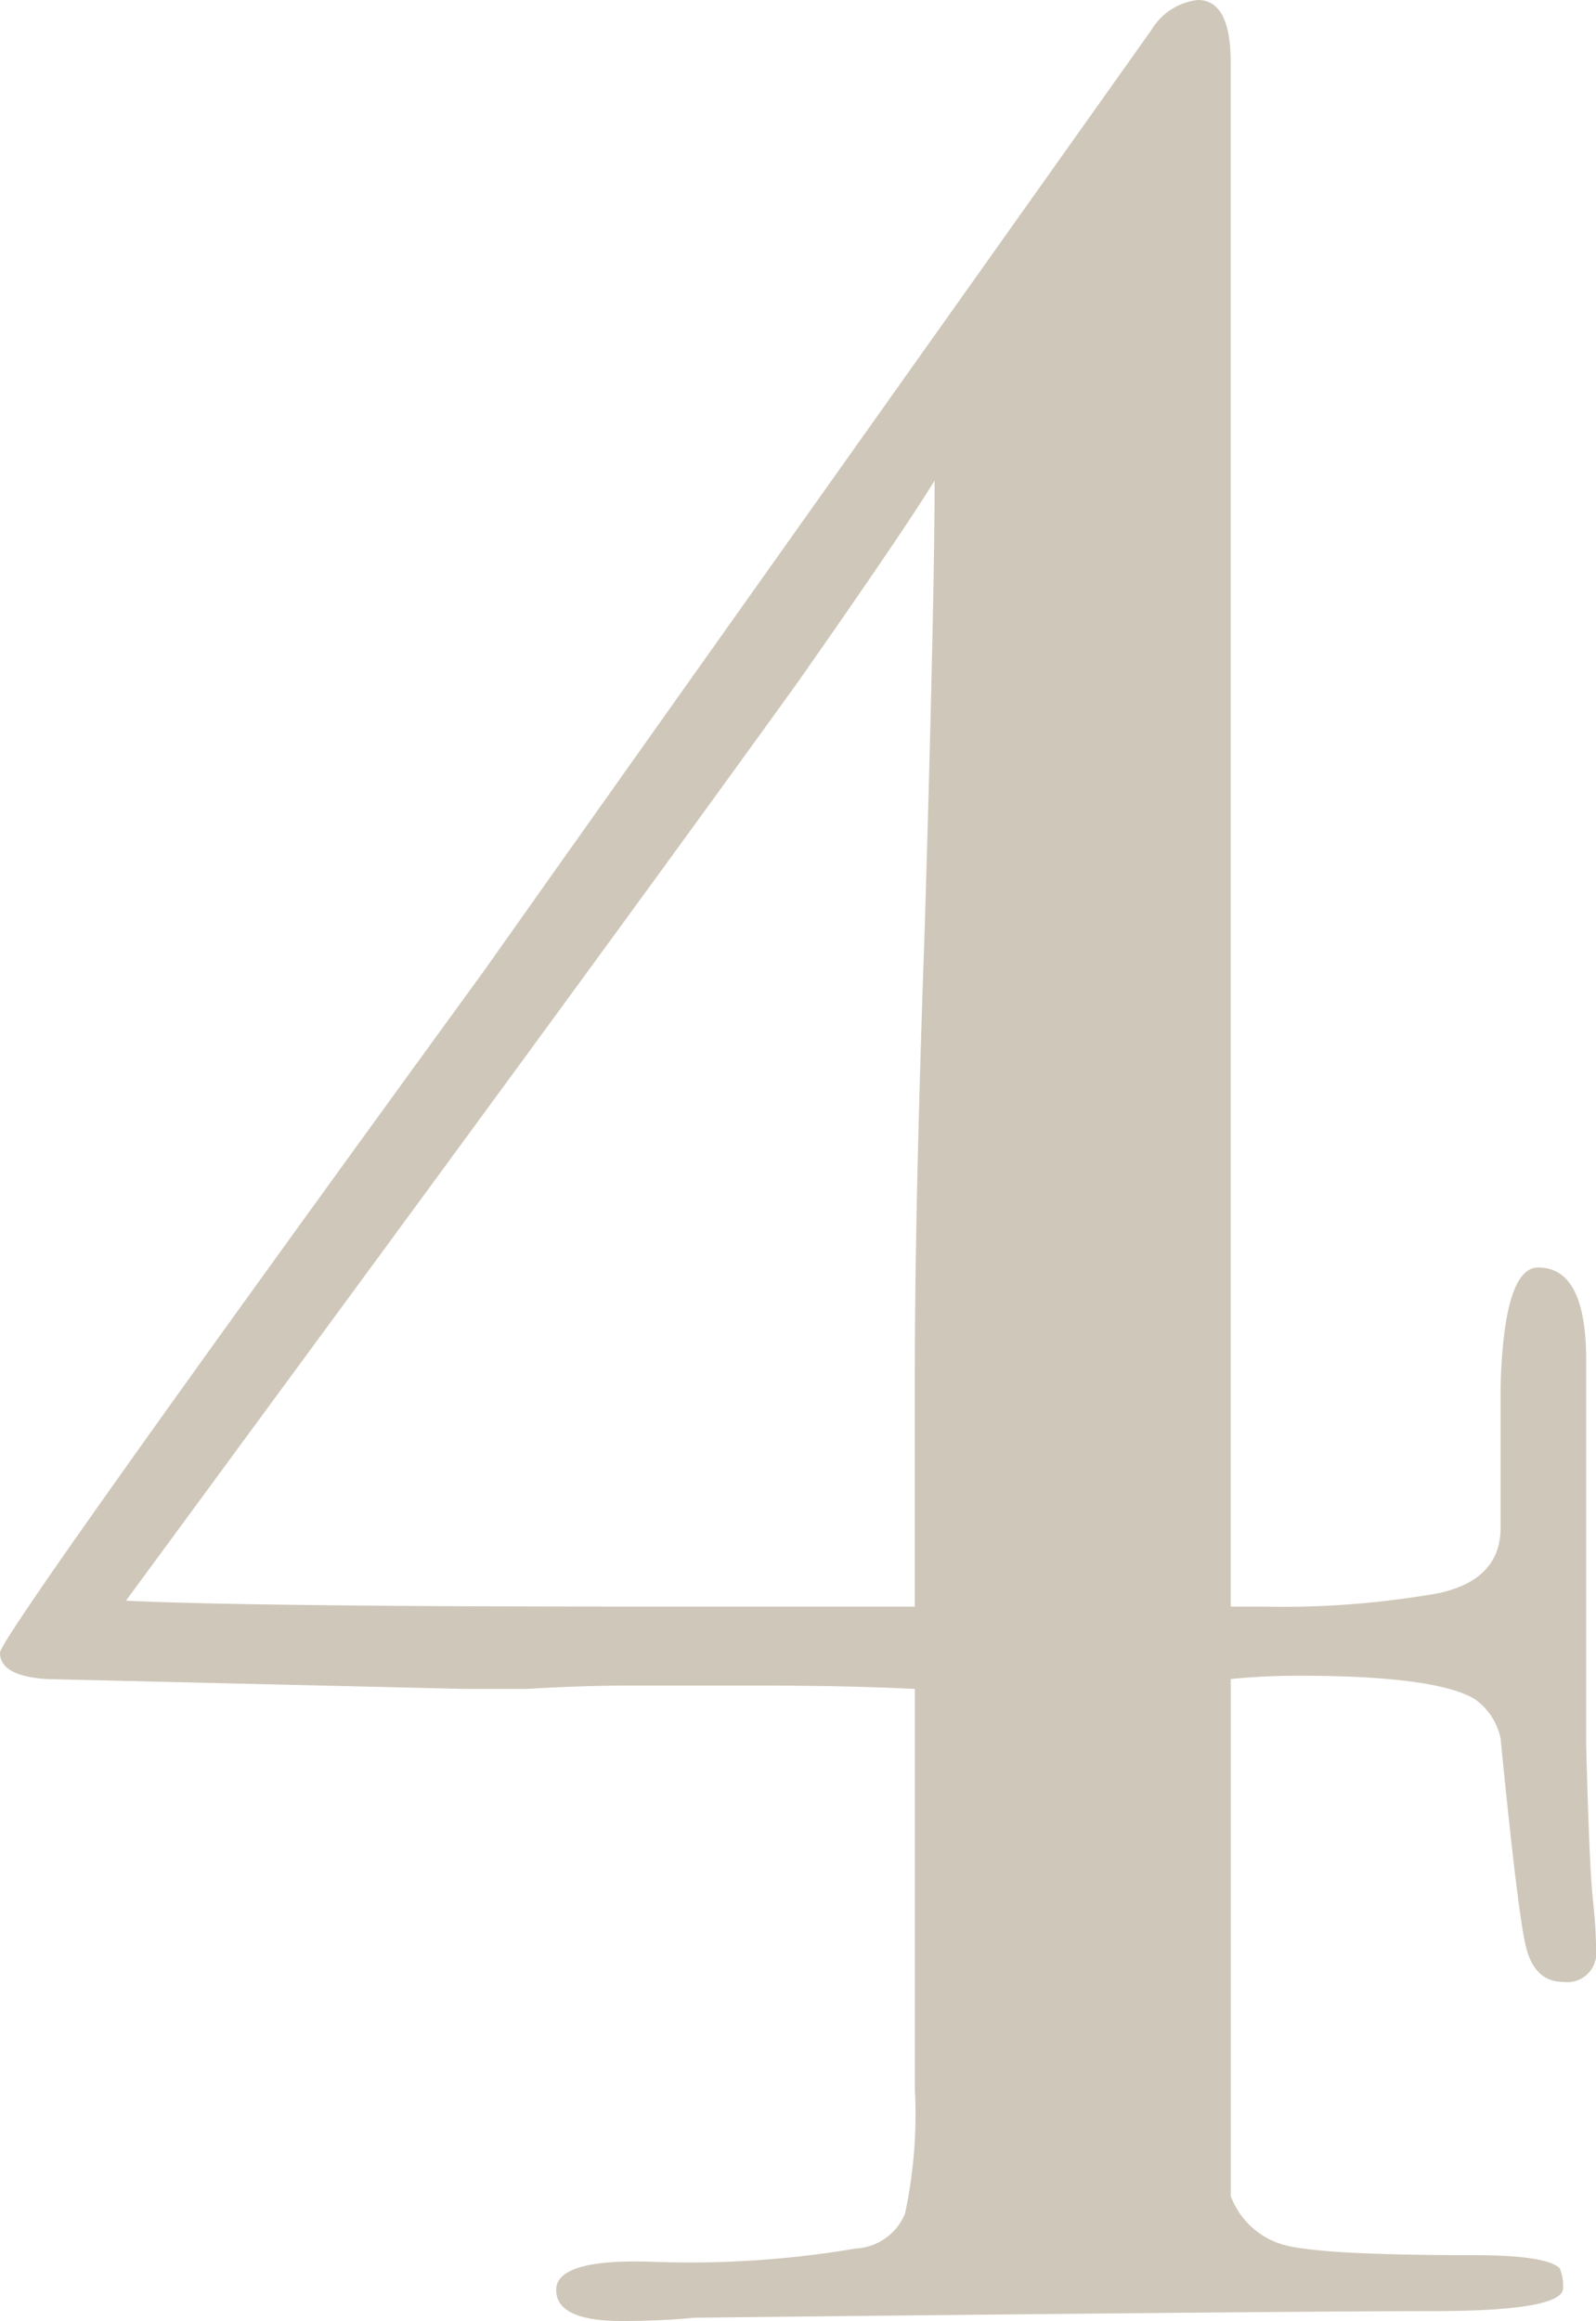 <svg xmlns="http://www.w3.org/2000/svg" xmlns:xlink="http://www.w3.org/1999/xlink" width="82.553" height="120" viewBox="0 0 82.553 120">
  <defs>
    <style>
      .cls-1 {
        fill: none;
      }

      .cls-2 {
        clip-path: url(#clip-path);
      }

      .cls-3 {
        fill: #cfc7b9;
      }
    </style>
    <clipPath id="clip-path">
      <rect id="長方形_490" data-name="長方形 490" class="cls-1" width="82.553" height="120"/>
    </clipPath>
  </defs>
  <g id="グループ_923" data-name="グループ 923" transform="translate(5.963)">
    <g id="グループ_410" data-name="グループ 410" transform="translate(-5.963)">
      <g id="グループ_409" data-name="グループ 409" class="cls-2">
        <path id="パス_1301" data-name="パス 1301" class="cls-3" d="M82.553,100.766a1.5,1.5,0,0,1-1.7,1.7q-1.531,0-1.957-1.957T77.617,89.872a3.317,3.317,0,0,0-1.362-2.043q-2.043-1.189-9.022-1.191-1.875,0-3.574.171v26.723a4.087,4.087,0,0,0,2.835,2.553q1.979.511,9.715.511,3.783,0,4.468.68a2.357,2.357,0,0,1,.173,1.022q0,1.192-6.809,1.191t-38.127.34q-1.7.168-3.745.171-3.407,0-3.4-1.612t4.936-1.452a51.362,51.362,0,0,0,10.553-.683,2.921,2.921,0,0,0,2.553-1.8,24.541,24.541,0,0,0,.511-6.42V87.319q-3.407-.168-7.83-.171H32.511q-2.386,0-5.277.171H24L2.383,86.809Q0,86.641,0,85.446q0-.85,25.022-35.234Q32.849,39.146,59.572,1.529A3.214,3.214,0,0,1,61.958,0q1.7,0,1.7,3.228V83.064h1.681a46.355,46.355,0,0,0,9-.681q3.279-.678,3.279-3.4V71.659q.176-6.128,1.947-6.127,2.477,0,2.479,4.766V90.213q.167,6.3.34,7.914t.17,2.638M48.341,24.851q-1.688,2.737-7.083,10.431Q33.774,45.67,18.636,66.271L6.516,82.758q6.287.306,27.032.306H47.32V70.978q0-8.509.511-22.979.511-17.018.511-23.149" transform="translate(0)"/>
      </g>
    </g>
  </g>
</svg>
